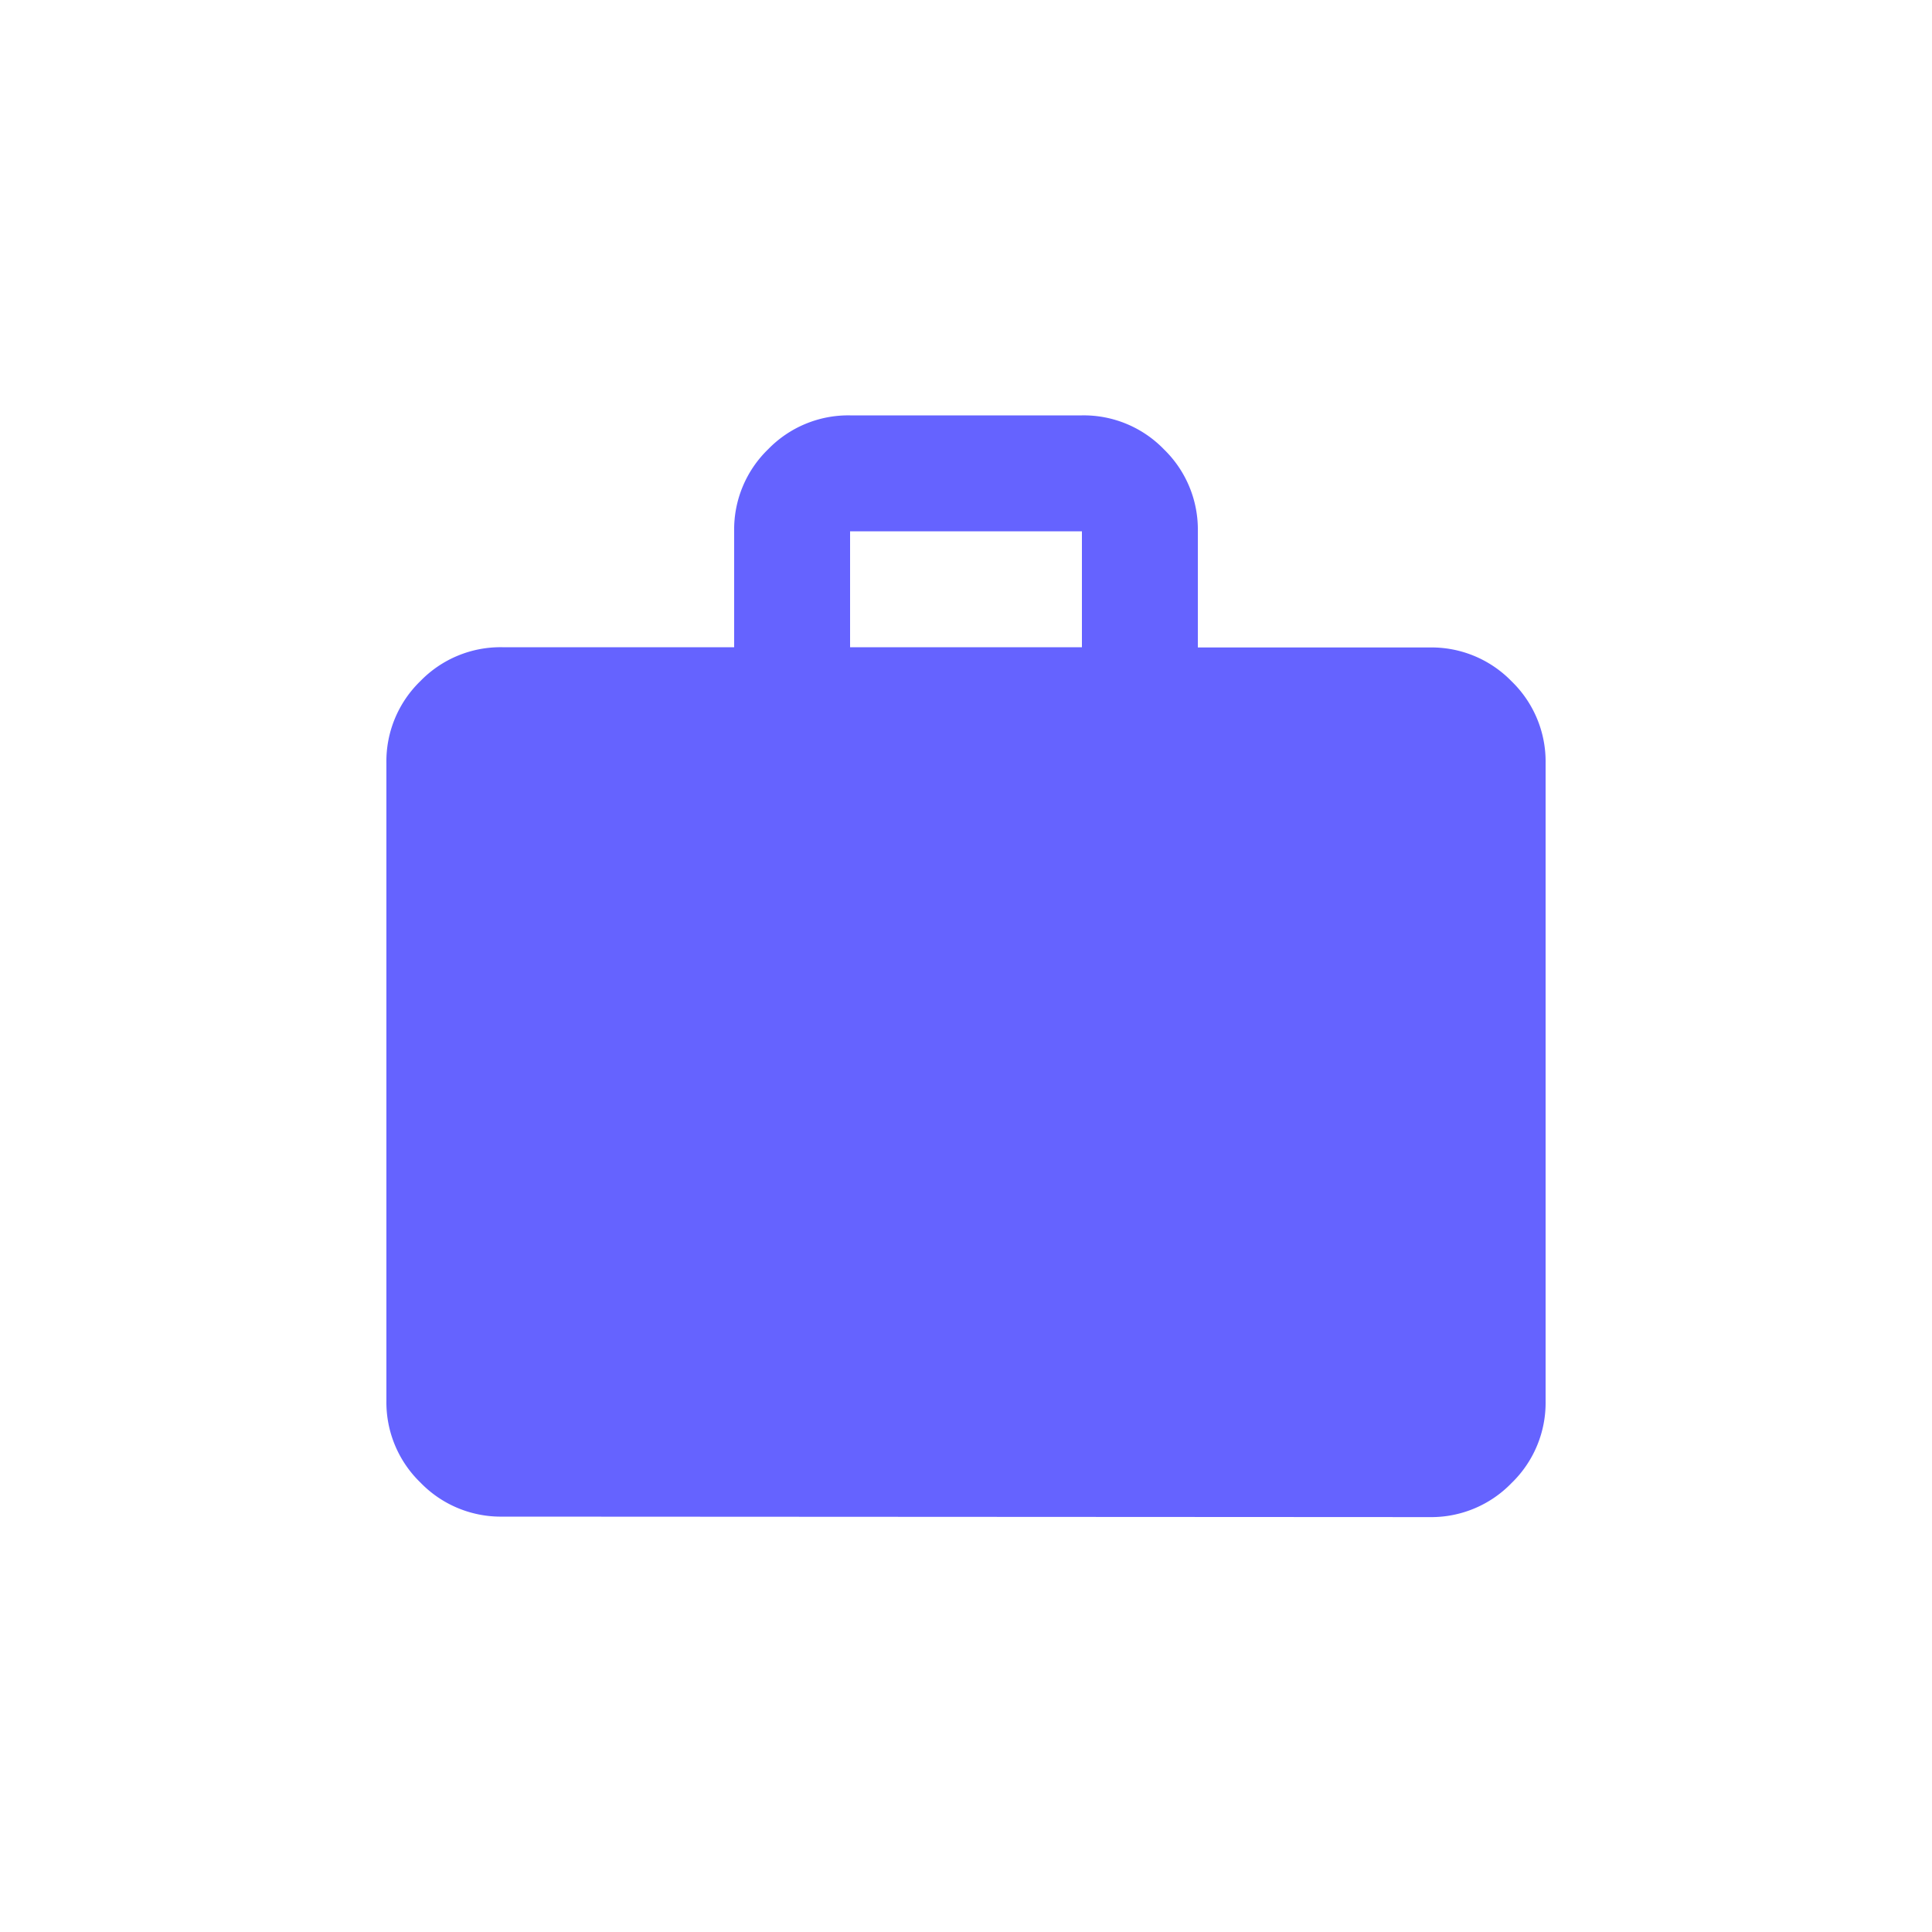 <svg xmlns="http://www.w3.org/2000/svg" width="40" height="40" viewBox="0 0 40 40">
  <g id="Group_46122" data-name="Group 46122" transform="translate(-427 -8764)">
    <rect id="Rectangle_7494" data-name="Rectangle 7494" width="40" height="40" transform="translate(427 8764)" fill="none"/>
    <path id="work_24dp_666666_FILL1_wght400_GRAD0_opsz24" d="M82.4-857.2a2.311,2.311,0,0,1-1.695-.705A2.311,2.311,0,0,1,80-859.6v-13.2a2.311,2.311,0,0,1,.705-1.7,2.311,2.311,0,0,1,1.695-.7h4.8v-2.4a2.311,2.311,0,0,1,.705-1.7A2.311,2.311,0,0,1,89.6-880h4.8a2.311,2.311,0,0,1,1.7.705,2.311,2.311,0,0,1,.7,1.7v2.4h4.8a2.311,2.311,0,0,1,1.695.7,2.311,2.311,0,0,1,.705,1.7v13.2a2.311,2.311,0,0,1-.705,1.7,2.311,2.311,0,0,1-1.695.705Zm7.2-18h4.8v-2.4H89.6Z" transform="translate(355 9652.6)" fill="#6563ff"/>
  </g>
</svg>
